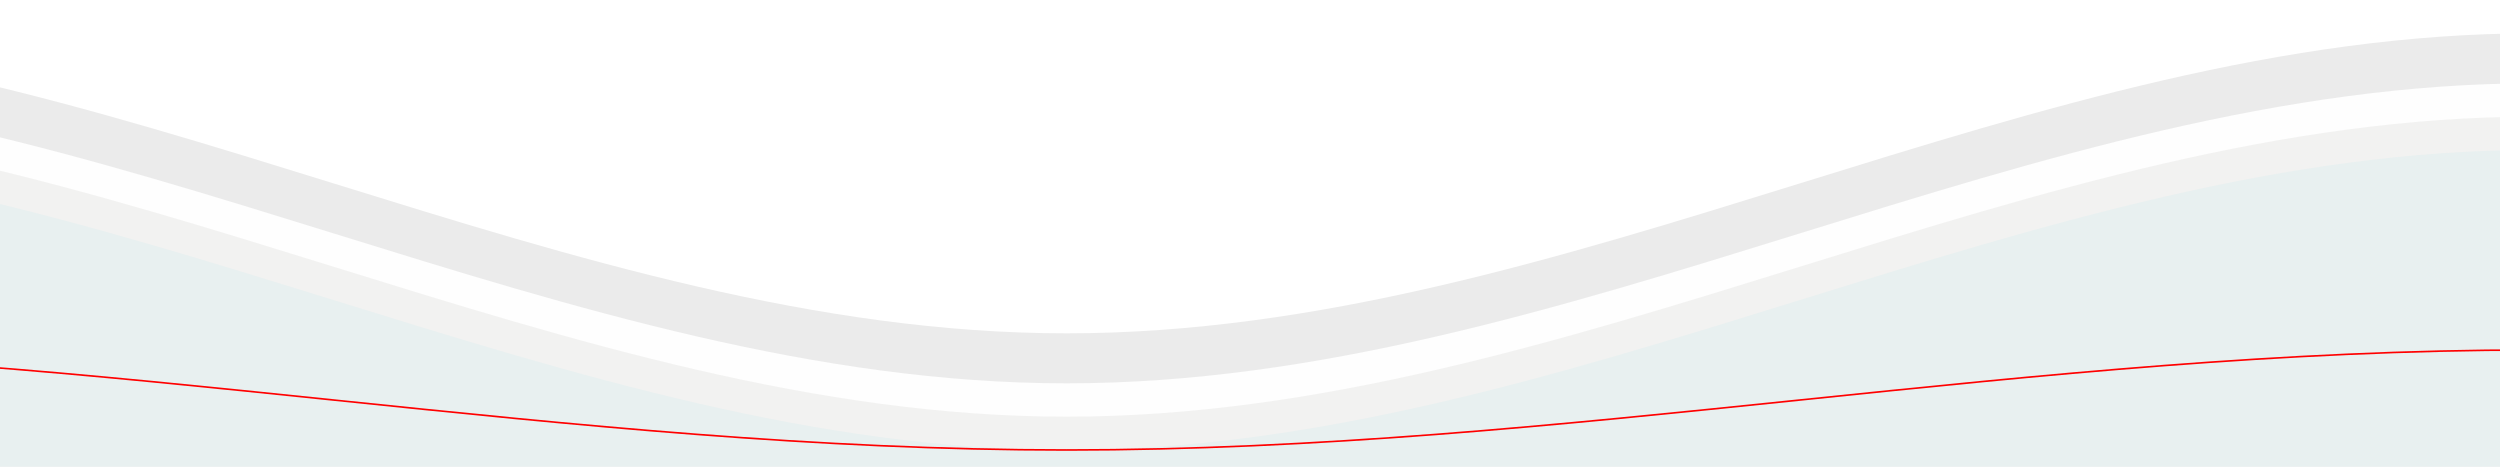 <svg xmlns="http://www.w3.org/2000/svg" xmlns:xlink="http://www.w3.org/1999/xlink" viewBox="0 24 150 28" preserveAspectRatio="none" shape-rendering="auto">
    <defs>
        <path id="gentle-wave" d="M-160 44c30 0 58-18 88-18s 58 18 88 18 58-18 88-18 58 18 88 18 v44h-352z" />
        <path id="gentle-line" d="M-160 44c30 0 58-6 88-6s 58 6 88 6 58-6 88-6 58 6 88 6 v44h-352z" />
    </defs>
    <g class="parallax">
        <use xlink:href="#gentle-wave" x="48" y="0" />
        <use xlink:href="#gentle-wave" x="48" y="3" />
        <use xlink:href="#gentle-wave" x="48" y="5" />
        <use xlink:href="#gentle-wave" x="48" y="7" />
        <use xlink:href="#gentle-line" x="48" y="7" />
    </g>
    <style>
            .parallax {

            }
            .parallax > use {
                animation: move-forever 45s cubic-bezier(0.55, 0.5, 0.45, 0.5) infinite;
                stroke: #aaa;
                stroke-width: 0;
                fill: #f8f8f8;
            }
            .parallax > use:nth-child(1) {
                animation-delay: -2s;
                animation-duration: 12s;
                stroke: #999;
                stroke-width: 0;
                fill: #ebebeb;
            }
            .parallax > use:nth-child(2) {
                animation-delay: -6s;
                animation-duration: 15s;
                stroke: #888;
                stroke-width: 0;
                fill: #fefefe;
            }
            .parallax > use:nth-child(3) {
                animation-delay: -8s;
                animation-duration: 18s;
                stroke: #777;
                stroke-width: 0;
                fill: #f2f2f1;

            }
            .parallax > use:nth-child(4) {
                animation-delay: -10s;
                animation-duration: 25s;
                stroke: #666;
                stroke-width: 0;
                fill: #e8f0f0;
            }
            .parallax > use:nth-child(5) {
                animation-delay: -10s;
                animation-duration: 25s;
                stroke: red;
                stroke-width: 0.1;
                fill: none;
            }
            @keyframes move-forever {
                0% {
                    transform: translate3d(-90px, 0, 0);
                }
                100% {
                    transform: translate3d(85px, 0, 0);
                }
            }
            @media (max-width: 768px) {
                .parallax > use {
                    stroke-width: 1.1;
                }
            }
    </style>
</svg>
